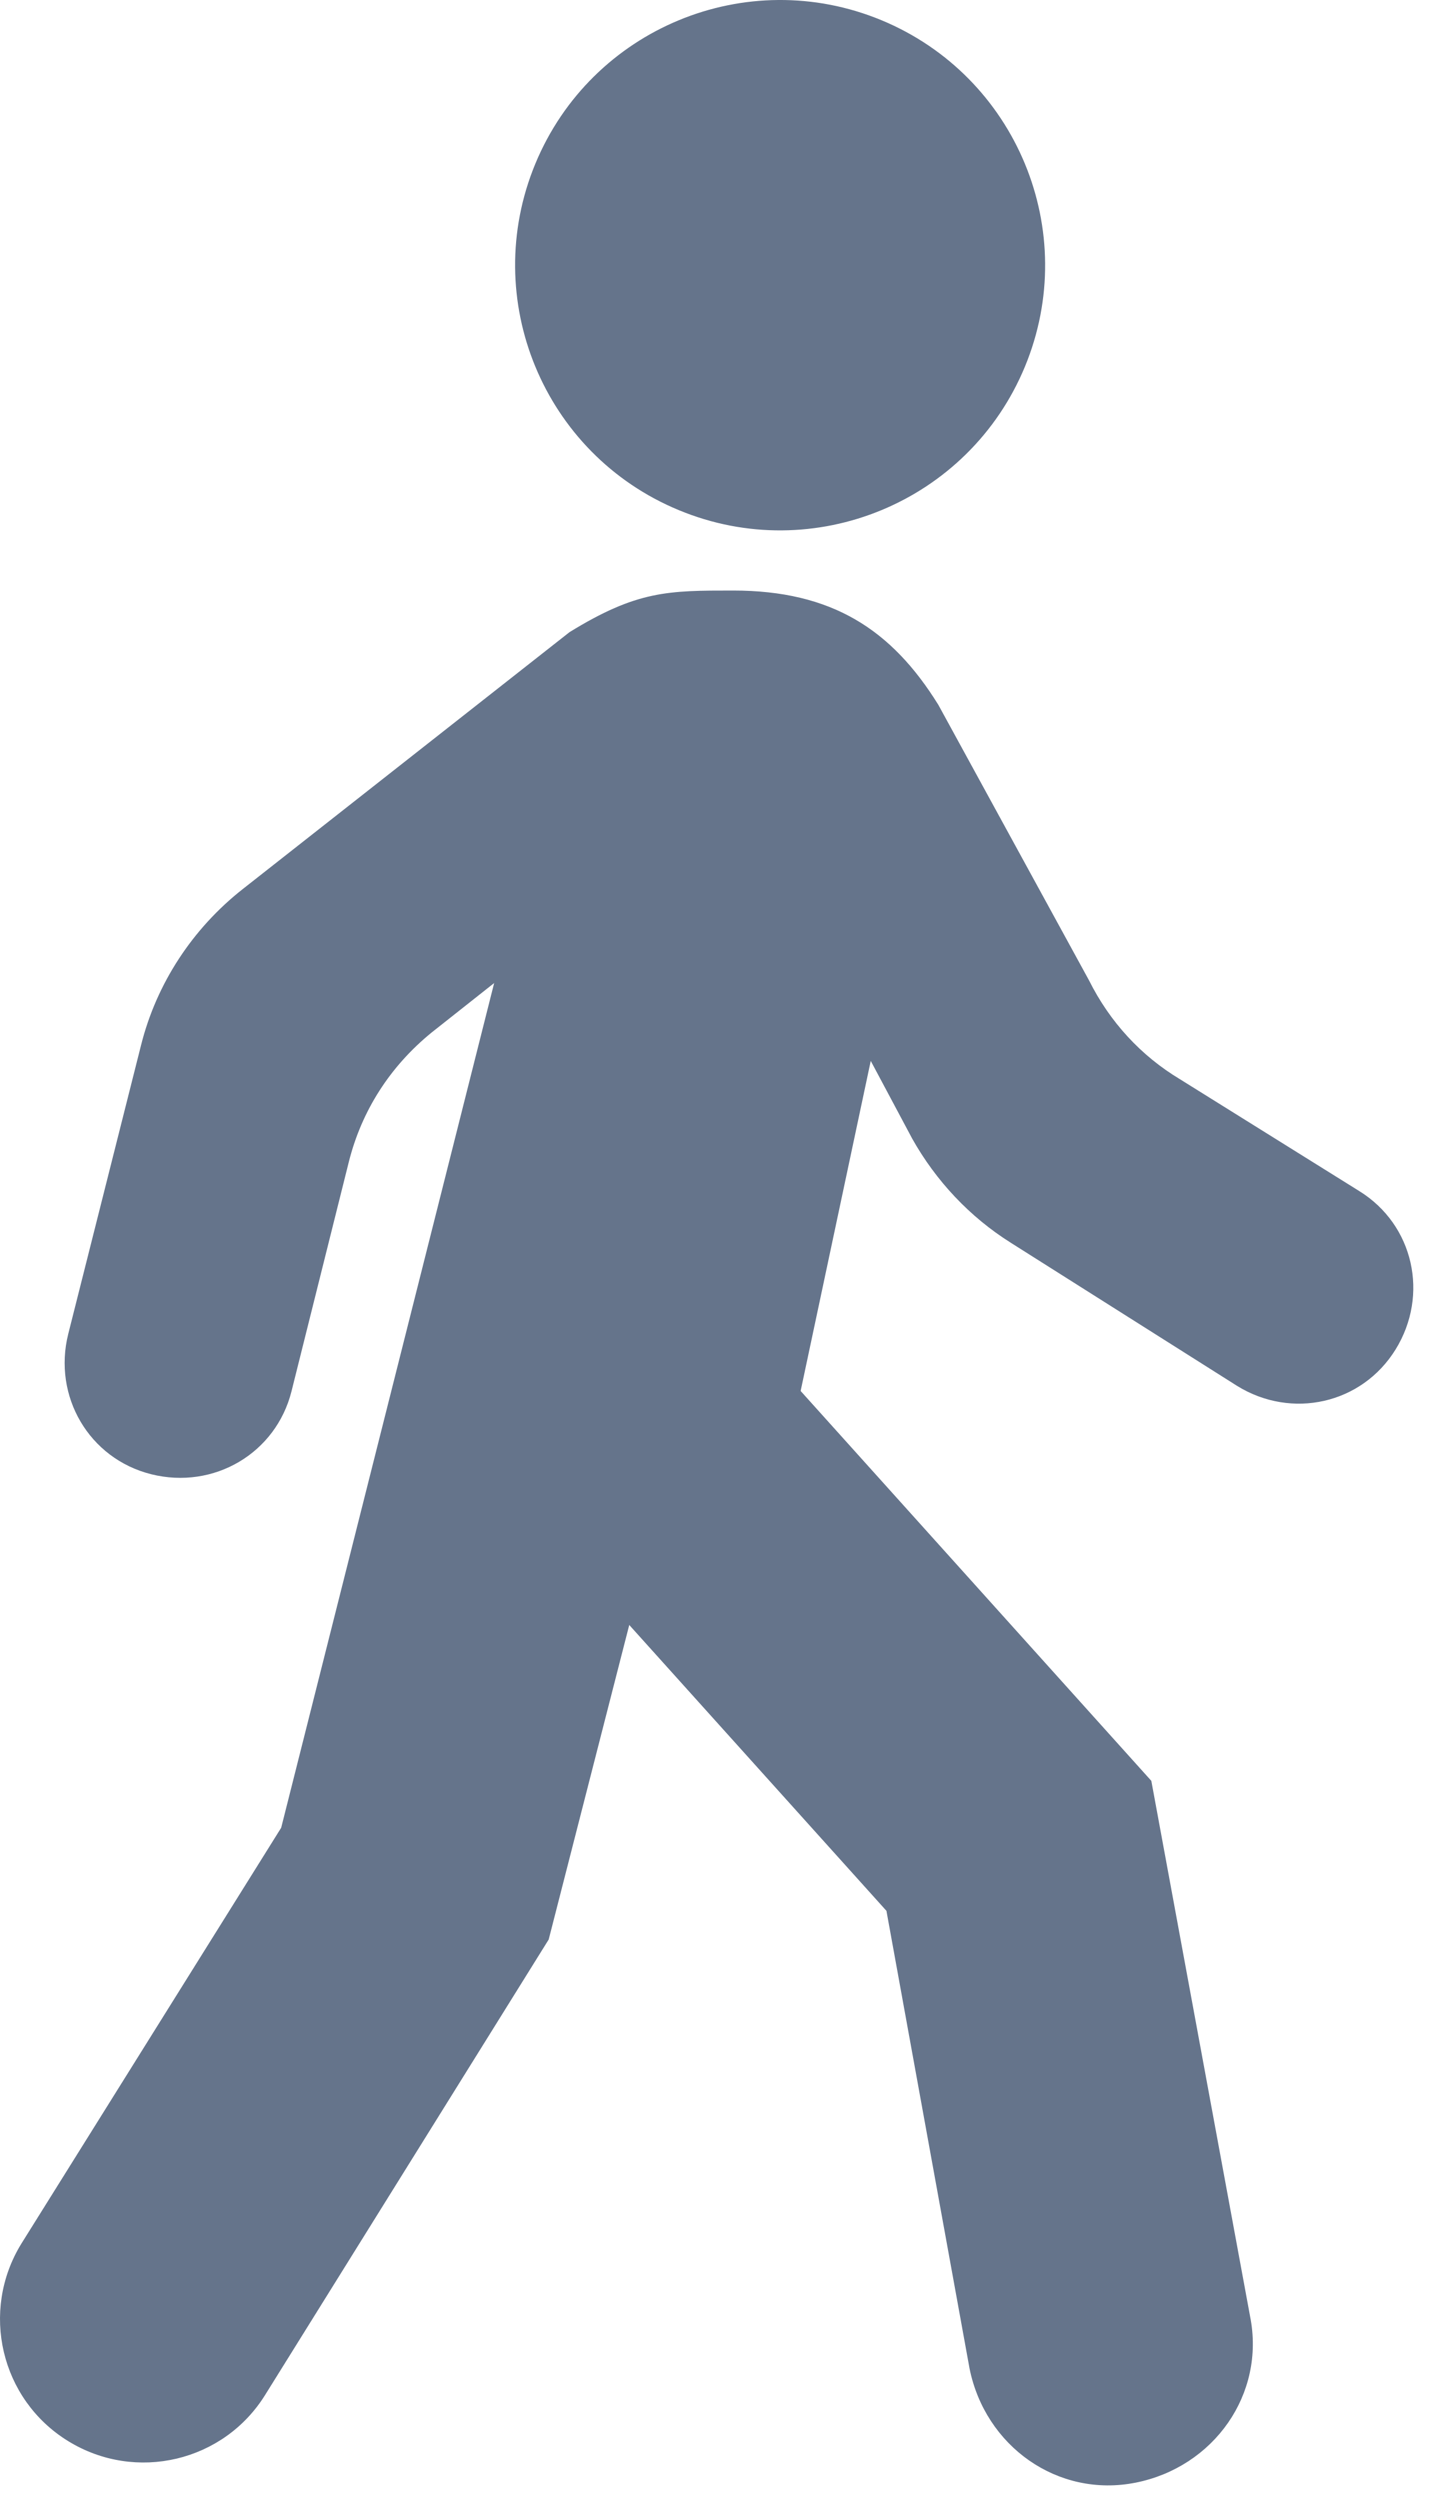 <svg width="47" height="82" viewBox="0 0 47 82" fill="none" xmlns="http://www.w3.org/2000/svg">
<path d="M33.186 40.772L40.604 45.461C42.395 46.568 44.696 46.057 45.804 44.267C46.911 42.477 46.401 40.175 44.61 39.068L38.728 35.401C37.449 34.633 36.427 33.525 35.744 32.16L30.799 23.123C29.266 20.65 27.304 19.371 24.063 19.371C21.933 19.371 20.908 19.371 18.692 20.736L7.95 29.177C6.331 30.456 5.138 32.246 4.627 34.294L2.24 43.756C1.728 45.803 2.922 47.848 4.966 48.359C7.014 48.87 9.058 47.676 9.569 45.632L11.445 38.128C11.87 36.423 12.81 34.973 14.171 33.865L16.219 32.246L9.229 59.954L0.703 73.594C-0.662 75.809 0.02 78.711 2.236 80.073C4.452 81.438 7.353 80.755 8.715 78.539L18.009 63.62L20.653 53.303L29.094 62.68L31.82 77.684C32.331 80.243 34.719 81.947 37.277 81.436C39.836 80.925 41.54 78.538 41.029 75.98L37.788 58.416L26.278 45.627L28.579 34.8L29.944 37.358C30.712 38.723 31.82 39.917 33.185 40.771L33.186 40.772Z" fill="#65748B"/>
<path d="M28.931 0.663C33.369 2.503 35.476 7.59 33.639 12.028C31.8 16.463 26.712 18.573 22.278 16.733C17.84 14.897 15.733 9.809 17.57 5.372C19.409 0.934 24.497 -1.173 28.931 0.663Z" fill="#65748B"/>
</svg>
